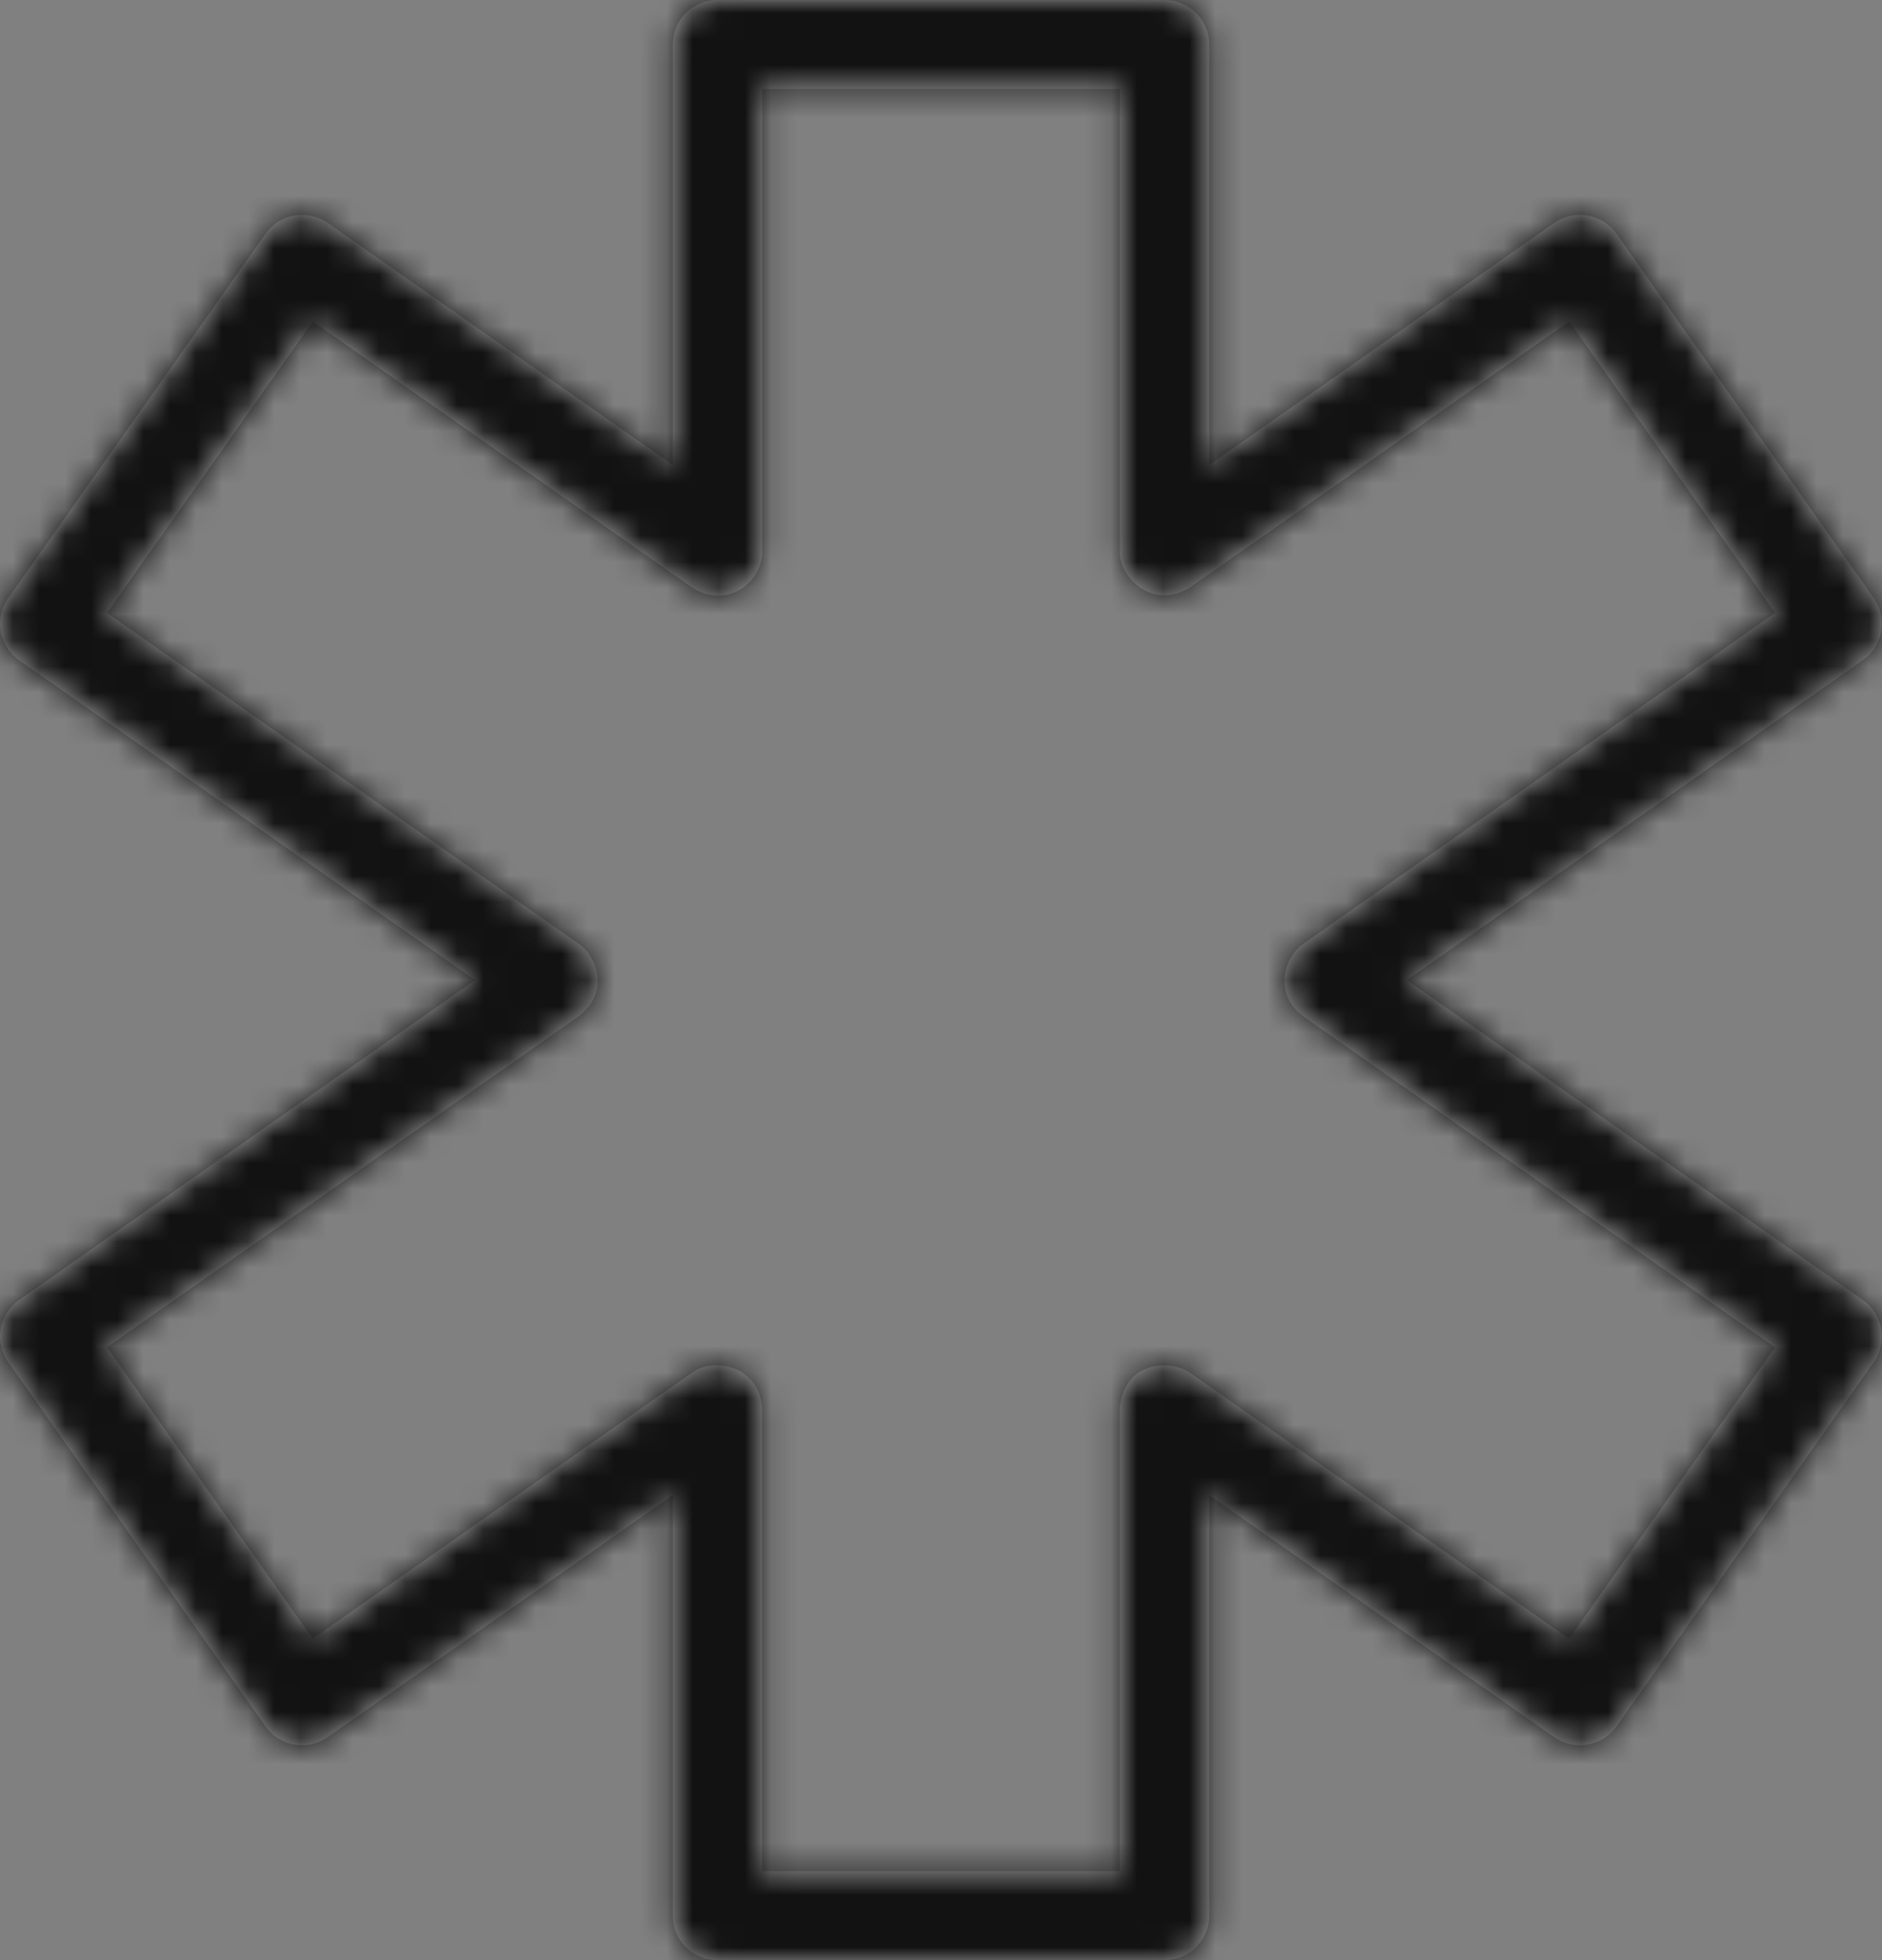 <svg width="72" height="75" viewBox="0 0 72 75" fill="none" xmlns="http://www.w3.org/2000/svg">
<rect x="0" y="0" width="72" height="75" fill="#808080" stroke="none"/>
<mask id="path-1-inside-1_4079_98" fill="white">
<path d="M0.312 52.117L10.155 66.055C10.697 66.825 11.766 67.011 12.539 66.467L25.739 57.208V73.296C25.739 74.238 26.505 75 27.449 75H44.55C45.495 75 46.261 74.238 46.261 73.296V57.208L59.46 66.469C60.235 67.011 61.298 66.827 61.844 66.056L71.688 52.118C72.231 51.349 72.045 50.286 71.274 49.744L53.825 37.5L71.272 25.256C72.045 24.716 72.23 23.652 71.686 22.882L61.842 8.944C61.298 8.173 60.233 7.989 59.458 8.531L46.261 17.792V1.705C46.261 0.762 45.495 0 44.55 0H27.449C26.505 0 25.739 0.762 25.739 1.705V17.792L12.539 8.531C11.766 7.991 10.699 8.175 10.157 8.945L0.313 22.884C-0.231 23.652 -0.044 24.716 0.727 25.258L18.174 37.5L0.727 49.744C-0.046 50.284 -0.232 51.348 0.312 52.117ZM22.13 38.893C23.464 37.855 22.689 36.443 22.13 36.106L4.095 23.451L11.97 12.302L26.465 22.471C27.828 23.366 29.185 22.238 29.161 21.078V3.409H42.842V21.077C42.774 22.012 44.06 23.405 45.537 22.469L60.033 12.3L67.908 23.449L49.869 36.107C49.148 36.595 48.669 38.018 49.869 38.894L67.905 51.551L60.029 62.7L45.534 52.531C44.778 52.009 42.982 52.05 42.839 53.923V71.591H29.157V53.923C29.08 52.226 27.257 51.914 26.462 52.531L11.966 62.7L4.091 51.551L22.13 38.893Z"/>
</mask>
<path d="M0.312 52.117L10.155 66.055C10.697 66.825 11.766 67.011 12.539 66.467L25.739 57.208V73.296C25.739 74.238 26.505 75 27.449 75H44.55C45.495 75 46.261 74.238 46.261 73.296V57.208L59.46 66.469C60.235 67.011 61.298 66.827 61.844 66.056L71.688 52.118C72.231 51.349 72.045 50.286 71.274 49.744L53.825 37.5L71.272 25.256C72.045 24.716 72.23 23.652 71.686 22.882L61.842 8.944C61.298 8.173 60.233 7.989 59.458 8.531L46.261 17.792V1.705C46.261 0.762 45.495 0 44.55 0H27.449C26.505 0 25.739 0.762 25.739 1.705V17.792L12.539 8.531C11.766 7.991 10.699 8.175 10.157 8.945L0.313 22.884C-0.231 23.652 -0.044 24.716 0.727 25.258L18.174 37.5L0.727 49.744C-0.046 50.284 -0.232 51.348 0.312 52.117ZM22.13 38.893C23.464 37.855 22.689 36.443 22.13 36.106L4.095 23.451L11.97 12.302L26.465 22.471C27.828 23.366 29.185 22.238 29.161 21.078V3.409H42.842V21.077C42.774 22.012 44.06 23.405 45.537 22.469L60.033 12.3L67.908 23.449L49.869 36.107C49.148 36.595 48.669 38.018 49.869 38.894L67.905 51.551L60.029 62.7L45.534 52.531C44.778 52.009 42.982 52.05 42.839 53.923V71.591H29.157V53.923C29.08 52.226 27.257 51.914 26.462 52.531L11.966 62.7L4.091 51.551L22.13 38.893Z" fill="white" fill-opacity="0.3"/>
<path d="M0.312 52.117L9.024 45.963L9.02 45.956L0.312 52.117ZM10.155 66.055L18.879 59.916L18.874 59.909L18.868 59.901L10.155 66.055ZM12.539 66.467L6.414 57.735L6.402 57.743L12.539 66.467ZM25.739 57.208H36.405V36.696L19.613 48.476L25.739 57.208ZM46.261 57.208L52.387 48.476L35.594 36.694V57.208H46.261ZM59.46 66.469L53.333 75.201L53.345 75.209L59.46 66.469ZM61.844 66.056L70.549 72.22L70.557 72.21L61.844 66.056ZM71.688 52.118L62.98 45.958L62.975 45.965L71.688 52.118ZM71.274 49.744L77.407 41.017L77.401 41.012L71.274 49.744ZM53.825 37.5L47.698 28.769L35.255 37.5L47.698 46.231L53.825 37.5ZM71.272 25.256L65.161 16.514L65.153 16.519L65.145 16.525L71.272 25.256ZM71.686 22.882L80.4 16.731L80.399 16.728L71.686 22.882ZM61.842 8.944L53.128 15.095L53.129 15.097L61.842 8.944ZM59.458 8.531L53.343 -0.209L53.337 -0.204L53.331 -0.2L59.458 8.531ZM46.261 17.792H35.594V38.308L52.388 26.523L46.261 17.792ZM25.739 17.792L19.612 26.524L36.405 38.306V17.792H25.739ZM12.539 8.531L18.666 -0.201L18.658 -0.206L18.651 -0.211L12.539 8.531ZM10.157 8.945L18.87 15.099L18.875 15.091L18.881 15.084L10.157 8.945ZM0.313 22.884L9.021 29.044L9.026 29.037L0.313 22.884ZM0.727 25.258L-5.406 33.985L-5.399 33.99L0.727 25.258ZM18.174 37.5L24.302 46.231L36.745 37.499L24.301 28.768L18.174 37.5ZM0.727 49.744L6.838 58.486L6.846 58.481L6.854 58.475L0.727 49.744ZM22.13 38.893L28.257 47.624L28.473 47.473L28.681 47.311L22.13 38.893ZM22.13 36.106L16.003 44.837L16.304 45.048L16.619 45.238L22.13 36.106ZM4.095 23.451L-4.618 17.297L-10.791 26.037L-2.032 32.183L4.095 23.451ZM11.97 12.302L18.096 3.57L9.392 -2.537L3.257 6.148L11.97 12.302ZM26.465 22.471L20.339 31.203L20.474 31.297L20.611 31.388L26.465 22.471ZM29.161 21.078H18.494V21.189L18.496 21.299L29.161 21.078ZM29.161 3.409V-7.258H18.494V3.409H29.161ZM42.842 3.409H53.509V-7.258H42.842V3.409ZM42.842 21.077L53.48 21.854L53.509 21.466V21.077H42.842ZM45.537 22.469L51.245 31.481L51.457 31.346L51.663 31.201L45.537 22.469ZM60.033 12.3L68.745 6.146L62.611 -2.539L53.907 3.568L60.033 12.3ZM67.908 23.449L74.035 32.181L82.794 26.035L76.621 17.295L67.908 23.449ZM49.869 36.107L55.84 44.946L55.919 44.893L55.996 44.839L49.869 36.107ZM49.869 38.894L43.581 47.511L43.661 47.569L43.742 47.626L49.869 38.894ZM67.905 51.551L76.617 57.705L82.79 48.965L74.032 42.819L67.905 51.551ZM60.029 62.7L53.903 71.432L62.608 77.538L68.742 68.854L60.029 62.7ZM45.534 52.531L51.66 43.799L51.626 43.775L51.592 43.751L45.534 52.531ZM42.839 53.923L32.203 53.108L32.172 53.515V53.923H42.839ZM42.839 71.591V82.258H53.505V71.591H42.839ZM29.157 71.591H18.491V82.258H29.157V71.591ZM29.157 53.923H39.824V53.682L39.813 53.44L29.157 53.923ZM26.462 52.531L32.588 61.263L32.798 61.115L33.001 60.958L26.462 52.531ZM11.966 62.7L3.254 68.854L9.388 77.538L18.093 71.432L11.966 62.7ZM4.091 51.551L-2.036 42.819L-10.794 48.965L-4.621 57.705L4.091 51.551ZM-8.401 58.27L1.443 72.208L18.868 59.901L9.024 45.963L-8.401 58.27ZM1.432 72.193C5.372 77.793 13.098 79.116 18.676 75.192L6.402 57.743C10.435 54.906 16.023 55.857 18.879 59.916L1.432 72.193ZM18.665 75.199L31.864 65.94L19.613 48.476L6.414 57.735L18.665 75.199ZM15.072 57.208V73.296H36.405V57.208H15.072ZM15.072 73.296C15.072 80.169 20.654 85.667 27.449 85.667V64.333C32.356 64.333 36.405 68.307 36.405 73.296H15.072ZM27.449 85.667H44.55V64.333H27.449V85.667ZM44.55 85.667C51.345 85.667 56.927 80.169 56.927 73.296H35.594C35.594 68.307 39.644 64.333 44.55 64.333V85.667ZM56.927 73.296V57.208H35.594V73.296H56.927ZM40.134 65.94L53.333 75.201L65.586 57.737L52.387 48.476L40.134 65.94ZM53.345 75.209C58.915 79.106 66.604 77.791 70.549 72.22L53.139 59.892C55.992 55.862 61.554 54.916 65.575 57.729L53.345 75.209ZM70.557 72.21L80.4 58.272L62.975 45.965L53.131 59.903L70.557 72.21ZM80.396 58.279C84.368 52.664 82.982 44.935 77.407 41.017L65.141 58.471C61.108 55.637 60.095 50.035 62.98 45.958L80.396 58.279ZM77.401 41.012L59.952 28.768L47.698 46.231L65.147 58.475L77.401 41.012ZM59.952 46.231L77.399 33.987L65.145 16.525L47.698 28.769L59.952 46.231ZM77.383 33.999C83.011 30.065 84.345 22.319 80.4 16.731L62.971 29.033C60.115 24.986 61.079 19.367 65.161 16.514L77.383 33.999ZM80.399 16.728L70.555 2.79L53.129 15.097L62.973 29.035L80.399 16.728ZM70.557 2.793C66.607 -2.802 58.905 -4.1 53.343 -0.209L65.573 17.271C61.561 20.078 55.989 19.149 53.128 15.095L70.557 2.793ZM53.331 -0.2L40.134 9.061L52.388 26.523L65.585 17.263L53.331 -0.2ZM56.927 17.792V1.705H35.594V17.792H56.927ZM56.927 1.705C56.927 -5.169 51.345 -10.667 44.55 -10.667V10.667C39.644 10.667 35.594 6.693 35.594 1.705H56.927ZM44.55 -10.667H27.449V10.667H44.55V-10.667ZM27.449 -10.667C20.654 -10.667 15.072 -5.169 15.072 1.705H36.405C36.405 6.693 32.356 10.667 27.449 10.667V-10.667ZM15.072 1.705V17.792H36.405V1.705H15.072ZM31.865 9.06L18.666 -0.201L6.413 17.263L19.612 26.524L31.865 9.06ZM18.651 -0.211C13.093 -4.096 5.382 -2.804 1.434 2.807L18.881 15.084C16.017 19.154 10.439 20.078 6.428 17.274L18.651 -0.211ZM1.444 2.792L-8.399 16.73L9.026 29.037L18.87 15.099L1.444 2.792ZM-8.395 16.723C-12.367 22.338 -10.981 30.067 -5.406 33.985L6.86 16.531C10.893 19.365 11.906 24.966 9.021 29.044L-8.395 16.723ZM-5.399 33.99L12.048 46.232L24.301 28.768L6.854 16.526L-5.399 33.99ZM12.047 28.769L-5.4 41.013L6.854 58.475L24.302 46.231L12.047 28.769ZM-5.384 41.001C-10.99 44.92 -12.367 52.665 -8.396 58.277L9.02 45.956C11.902 50.031 10.898 55.648 6.838 58.486L-5.384 41.001ZM28.681 47.311C32.557 44.294 34.133 39.657 33.33 35.301C32.731 32.057 30.769 28.86 27.642 26.973L16.619 45.238C15.087 44.314 14.177 43.203 13.673 42.447C13.106 41.594 12.595 40.5 12.35 39.172C12.095 37.785 12.125 36.081 12.783 34.325C13.45 32.545 14.55 31.275 15.579 30.475L28.681 47.311ZM28.257 27.374L10.221 14.719L-2.032 32.183L16.003 44.837L28.257 27.374ZM12.807 29.605L20.682 18.456L3.257 6.148L-4.618 17.297L12.807 29.605ZM5.844 21.034L20.339 31.203L32.591 13.739L18.096 3.57L5.844 21.034ZM20.611 31.388C24.853 34.173 30.02 34.059 33.969 31.601C37.376 29.481 39.922 25.535 39.825 20.858L18.496 21.299C18.424 17.781 20.303 14.979 22.698 13.489C25.634 11.662 29.441 11.664 32.32 13.554L20.611 31.388ZM39.827 21.078V3.409H18.494V21.078H39.827ZM29.161 14.076H42.842V-7.258H29.161V14.076ZM32.175 3.409V21.077H53.509V3.409H32.175ZM32.204 20.299C31.836 25.333 34.656 29.228 37.495 31.215C41.255 33.845 46.607 34.418 51.245 31.481L39.83 13.458C41.131 12.634 42.897 12.036 44.925 12.121C46.887 12.202 48.526 12.896 49.724 13.735C50.886 14.547 51.782 15.589 52.406 16.742C52.991 17.822 53.646 19.587 53.48 21.854L32.204 20.299ZM51.663 31.201L66.159 21.032L53.907 3.568L39.411 13.737L51.663 31.201ZM51.32 18.454L59.196 29.603L76.621 17.295L68.745 6.146L51.32 18.454ZM61.781 14.718L43.742 27.376L55.996 44.839L74.035 32.181L61.781 14.718ZM43.898 27.268C40.816 29.35 38.943 32.693 38.55 36.15C38.077 40.312 39.744 44.71 43.581 47.511L56.157 30.278C58.794 32.203 60.1 35.45 59.747 38.56C59.473 40.965 58.2 43.352 55.84 44.946L43.898 27.268ZM43.742 47.626L61.778 60.282L74.032 42.819L55.996 30.163L43.742 47.626ZM59.192 45.397L51.317 56.546L68.742 68.854L76.617 57.705L59.192 45.397ZM66.155 53.968L51.66 43.799L39.408 61.263L53.903 71.432L66.155 53.968ZM51.592 43.751C48.453 41.586 44.374 40.999 40.713 42.167C38.623 42.835 36.451 44.151 34.776 46.317C33.1 48.484 32.371 50.917 32.203 53.108L53.474 54.739C53.378 55.993 52.927 57.718 51.652 59.367C50.378 61.015 48.729 62.002 47.2 62.49C44.663 63.3 41.858 62.954 39.476 61.31L51.592 43.751ZM32.172 53.923V71.591H53.505V53.923H32.172ZM42.839 60.924H29.157V82.258H42.839V60.924ZM39.824 71.591V53.923H18.491V71.591H39.824ZM39.813 53.44C39.569 48.051 36.126 43.994 31.844 42.379C28.453 41.1 23.758 41.128 19.923 44.103L33.001 60.958C29.961 63.317 26.575 63.192 24.314 62.339C22.931 61.818 21.45 60.856 20.288 59.311C19.09 57.717 18.571 55.949 18.502 54.406L39.813 53.44ZM20.336 43.799L5.84 53.968L18.093 71.432L32.588 61.263L20.336 43.799ZM20.679 56.546L12.803 45.397L-4.621 57.705L3.254 68.854L20.679 56.546ZM10.218 60.282L28.257 47.624L16.003 30.161L-2.036 42.819L10.218 60.282Z" fill="#121212" mask="url(#path-1-inside-1_4079_98)"/>
</svg>
